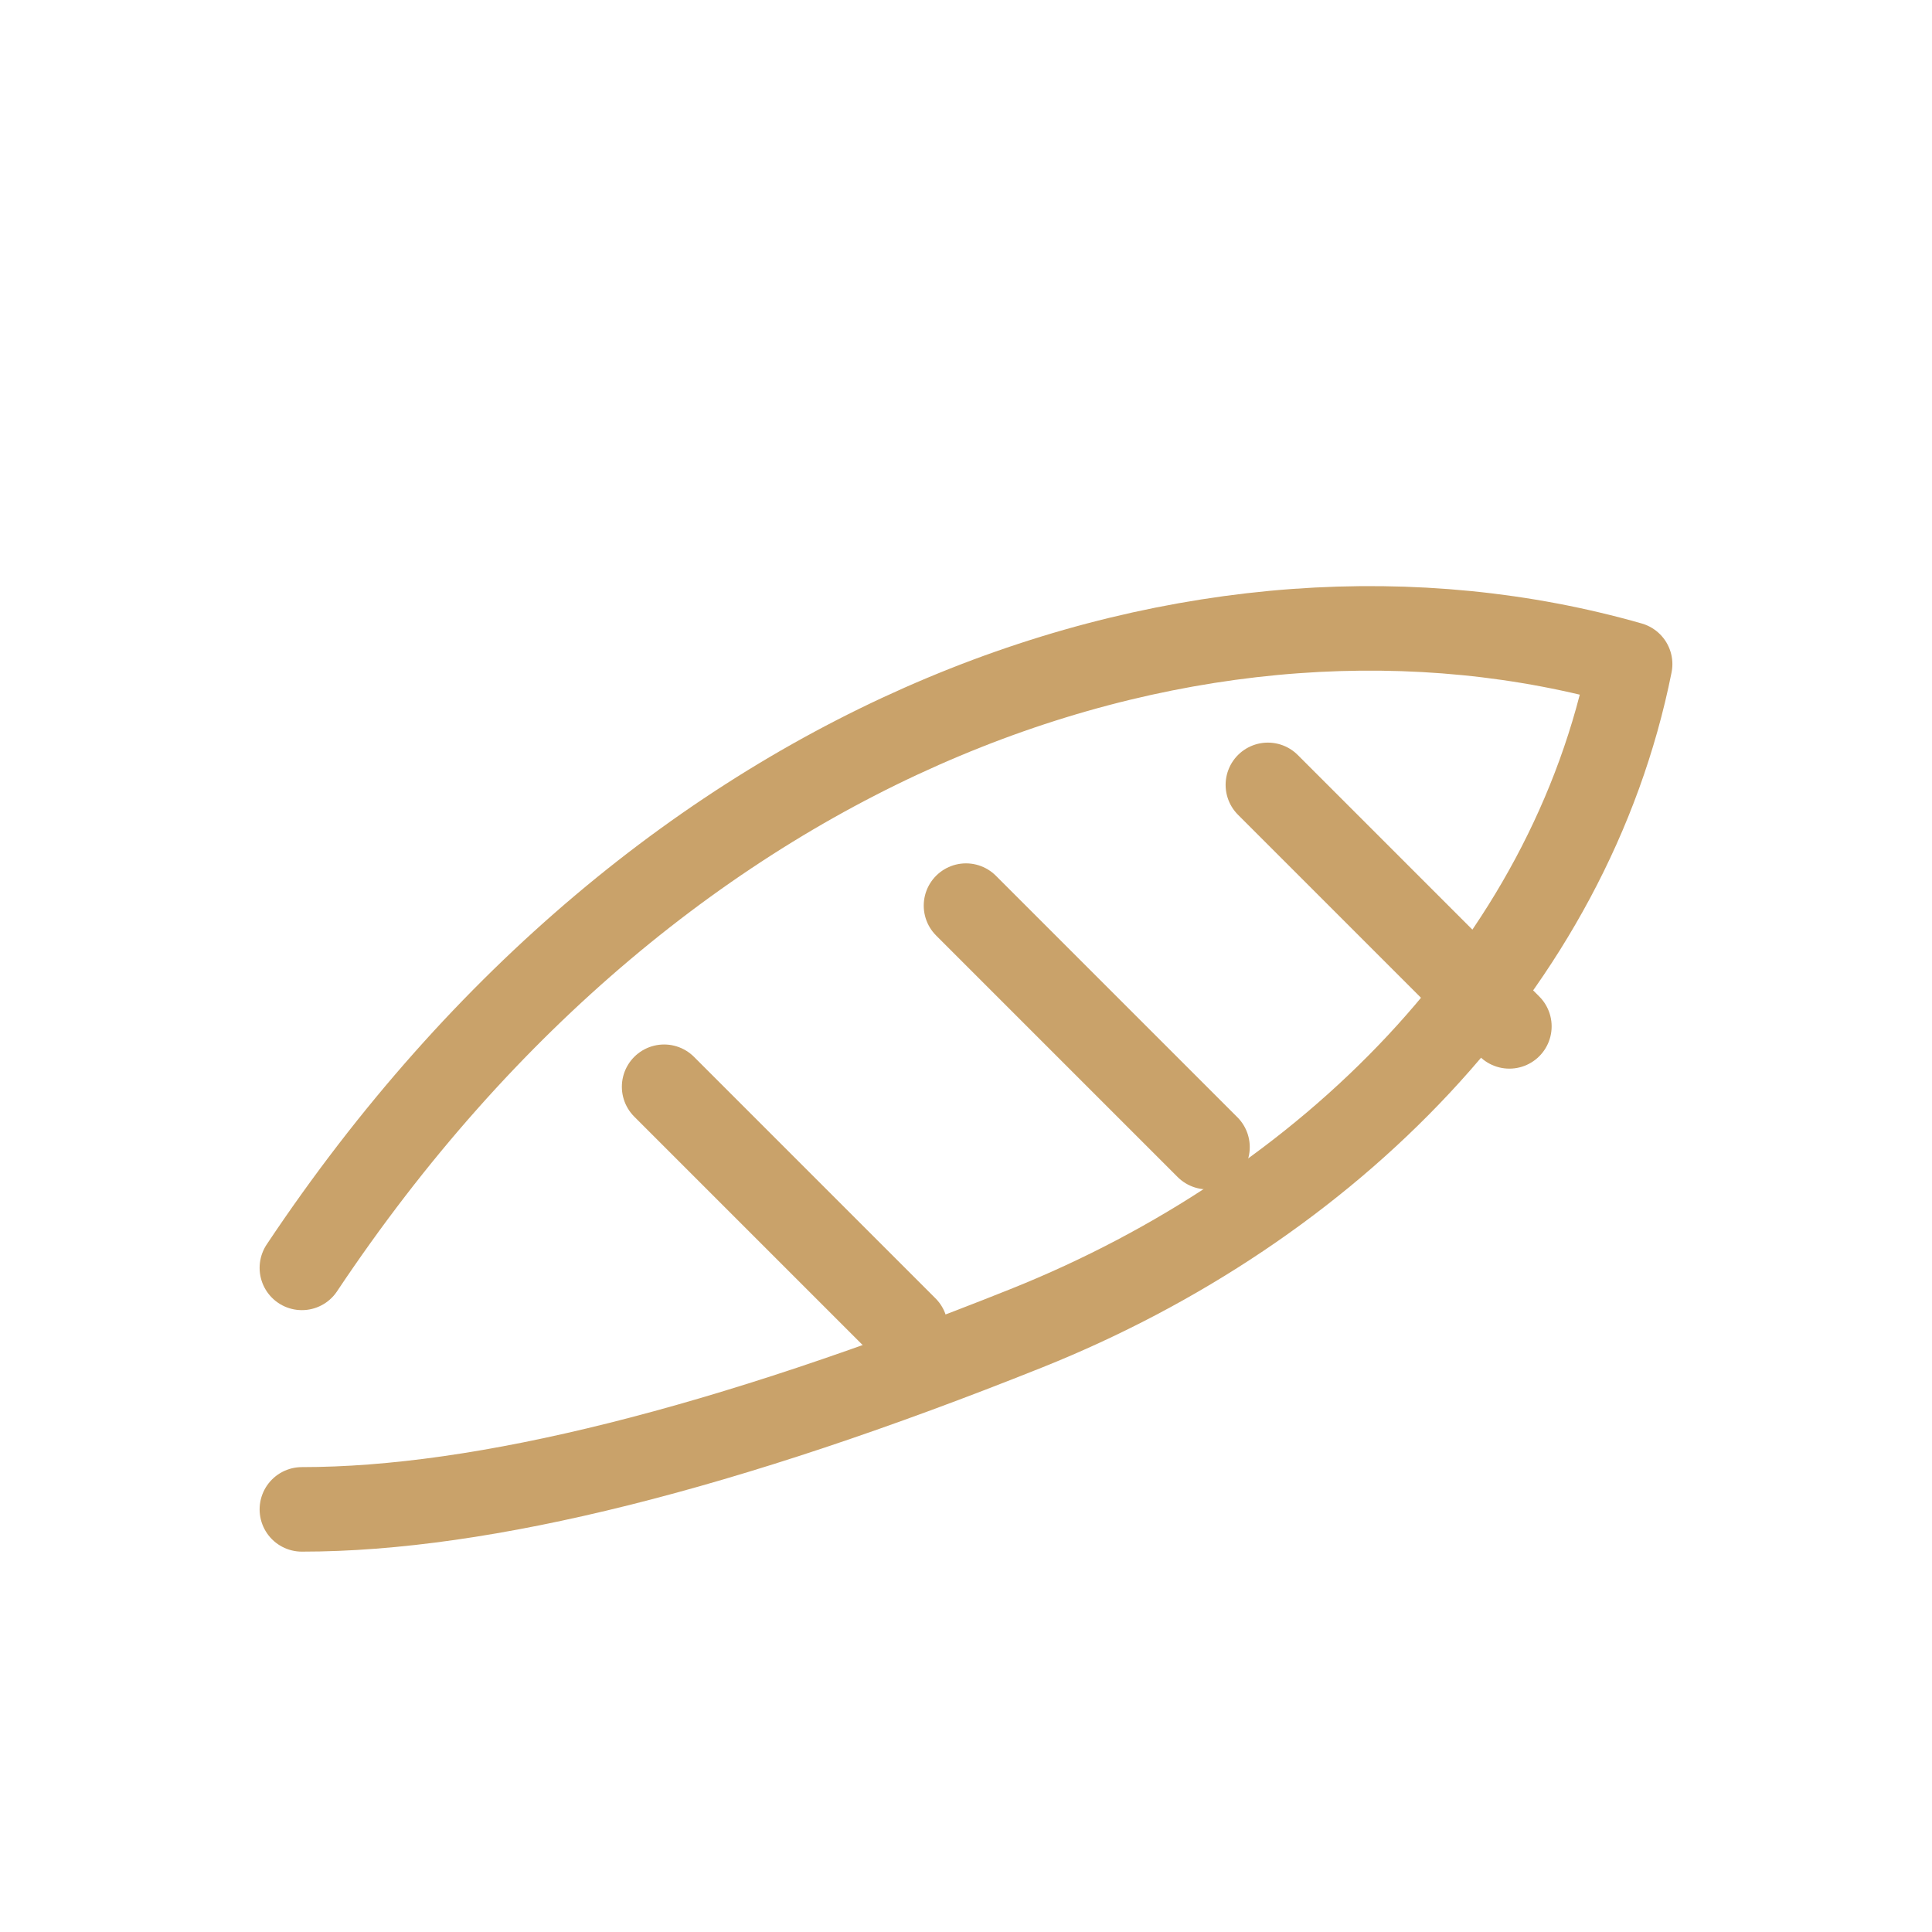 <svg xmlns="http://www.w3.org/2000/svg" viewBox="0 0 64 64">
  <path d="M10 42c12-18 30-24 44-20-2 10-10 18-20 22-10 4-18 6-24 6" stroke="#C9A26A" fill="none" stroke-width="2.8" stroke-linecap="round" stroke-linejoin="round"/>
  <path d="M22 36l8 8M32 30l8 8M42 26l8 8" stroke="#C9A26A" fill="none" stroke-width="2.8" stroke-linecap="round" stroke-linejoin="round"/>
</svg>